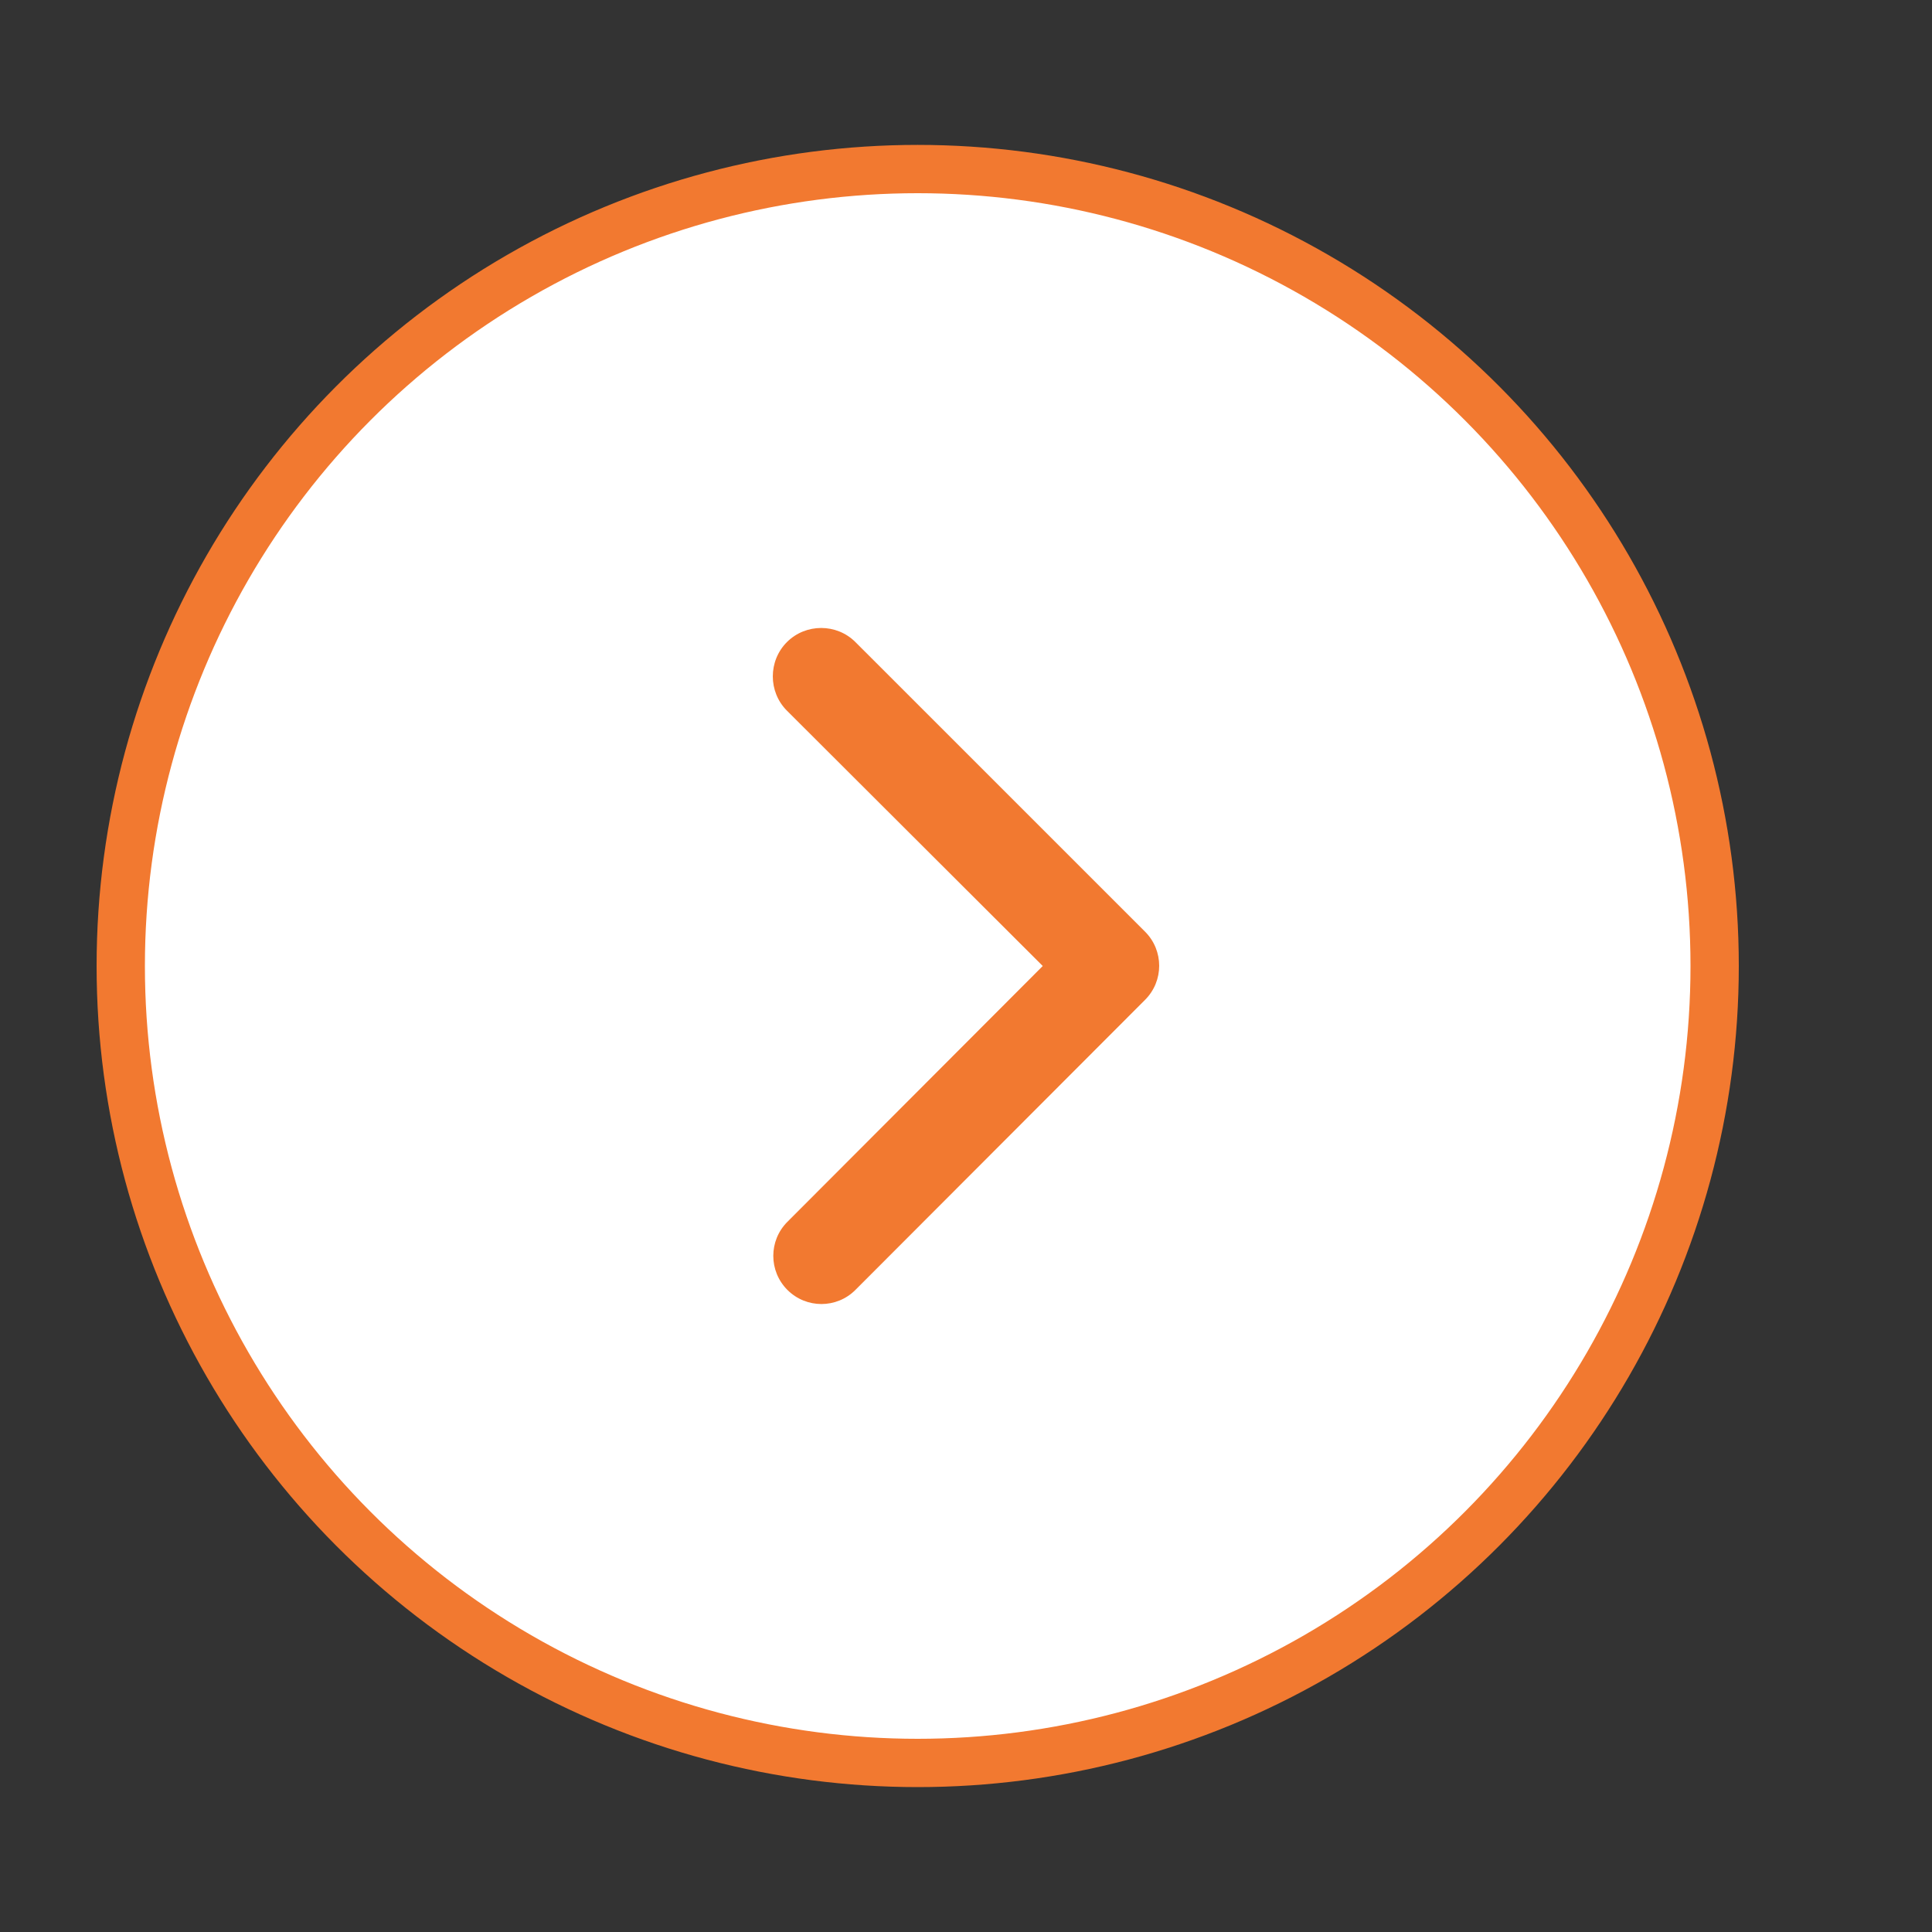 <svg width="40" height="40" viewBox="0 0 40 40" fill="none" xmlns="http://www.w3.org/2000/svg">
<rect x="0" y="0" width="40" height="40" fill="#333333" stroke="none"/>
<circle cx="19" cy="20" r="16.5" fill="white" stroke="#F27930"/>
<path fill-rule="evenodd" clip-rule="evenodd" d="M21.589 20L16.292 14.713C15.903 14.324 15.903 13.684 16.292 13.294C16.682 12.904 17.322 12.904 17.711 13.294L23.708 19.29C24.097 19.68 24.097 20.31 23.708 20.7L17.711 26.706C17.322 27.096 16.692 27.096 16.302 26.706C15.913 26.316 15.913 25.686 16.302 25.297L21.589 20Z" fill="#F27930"/>
</svg>

